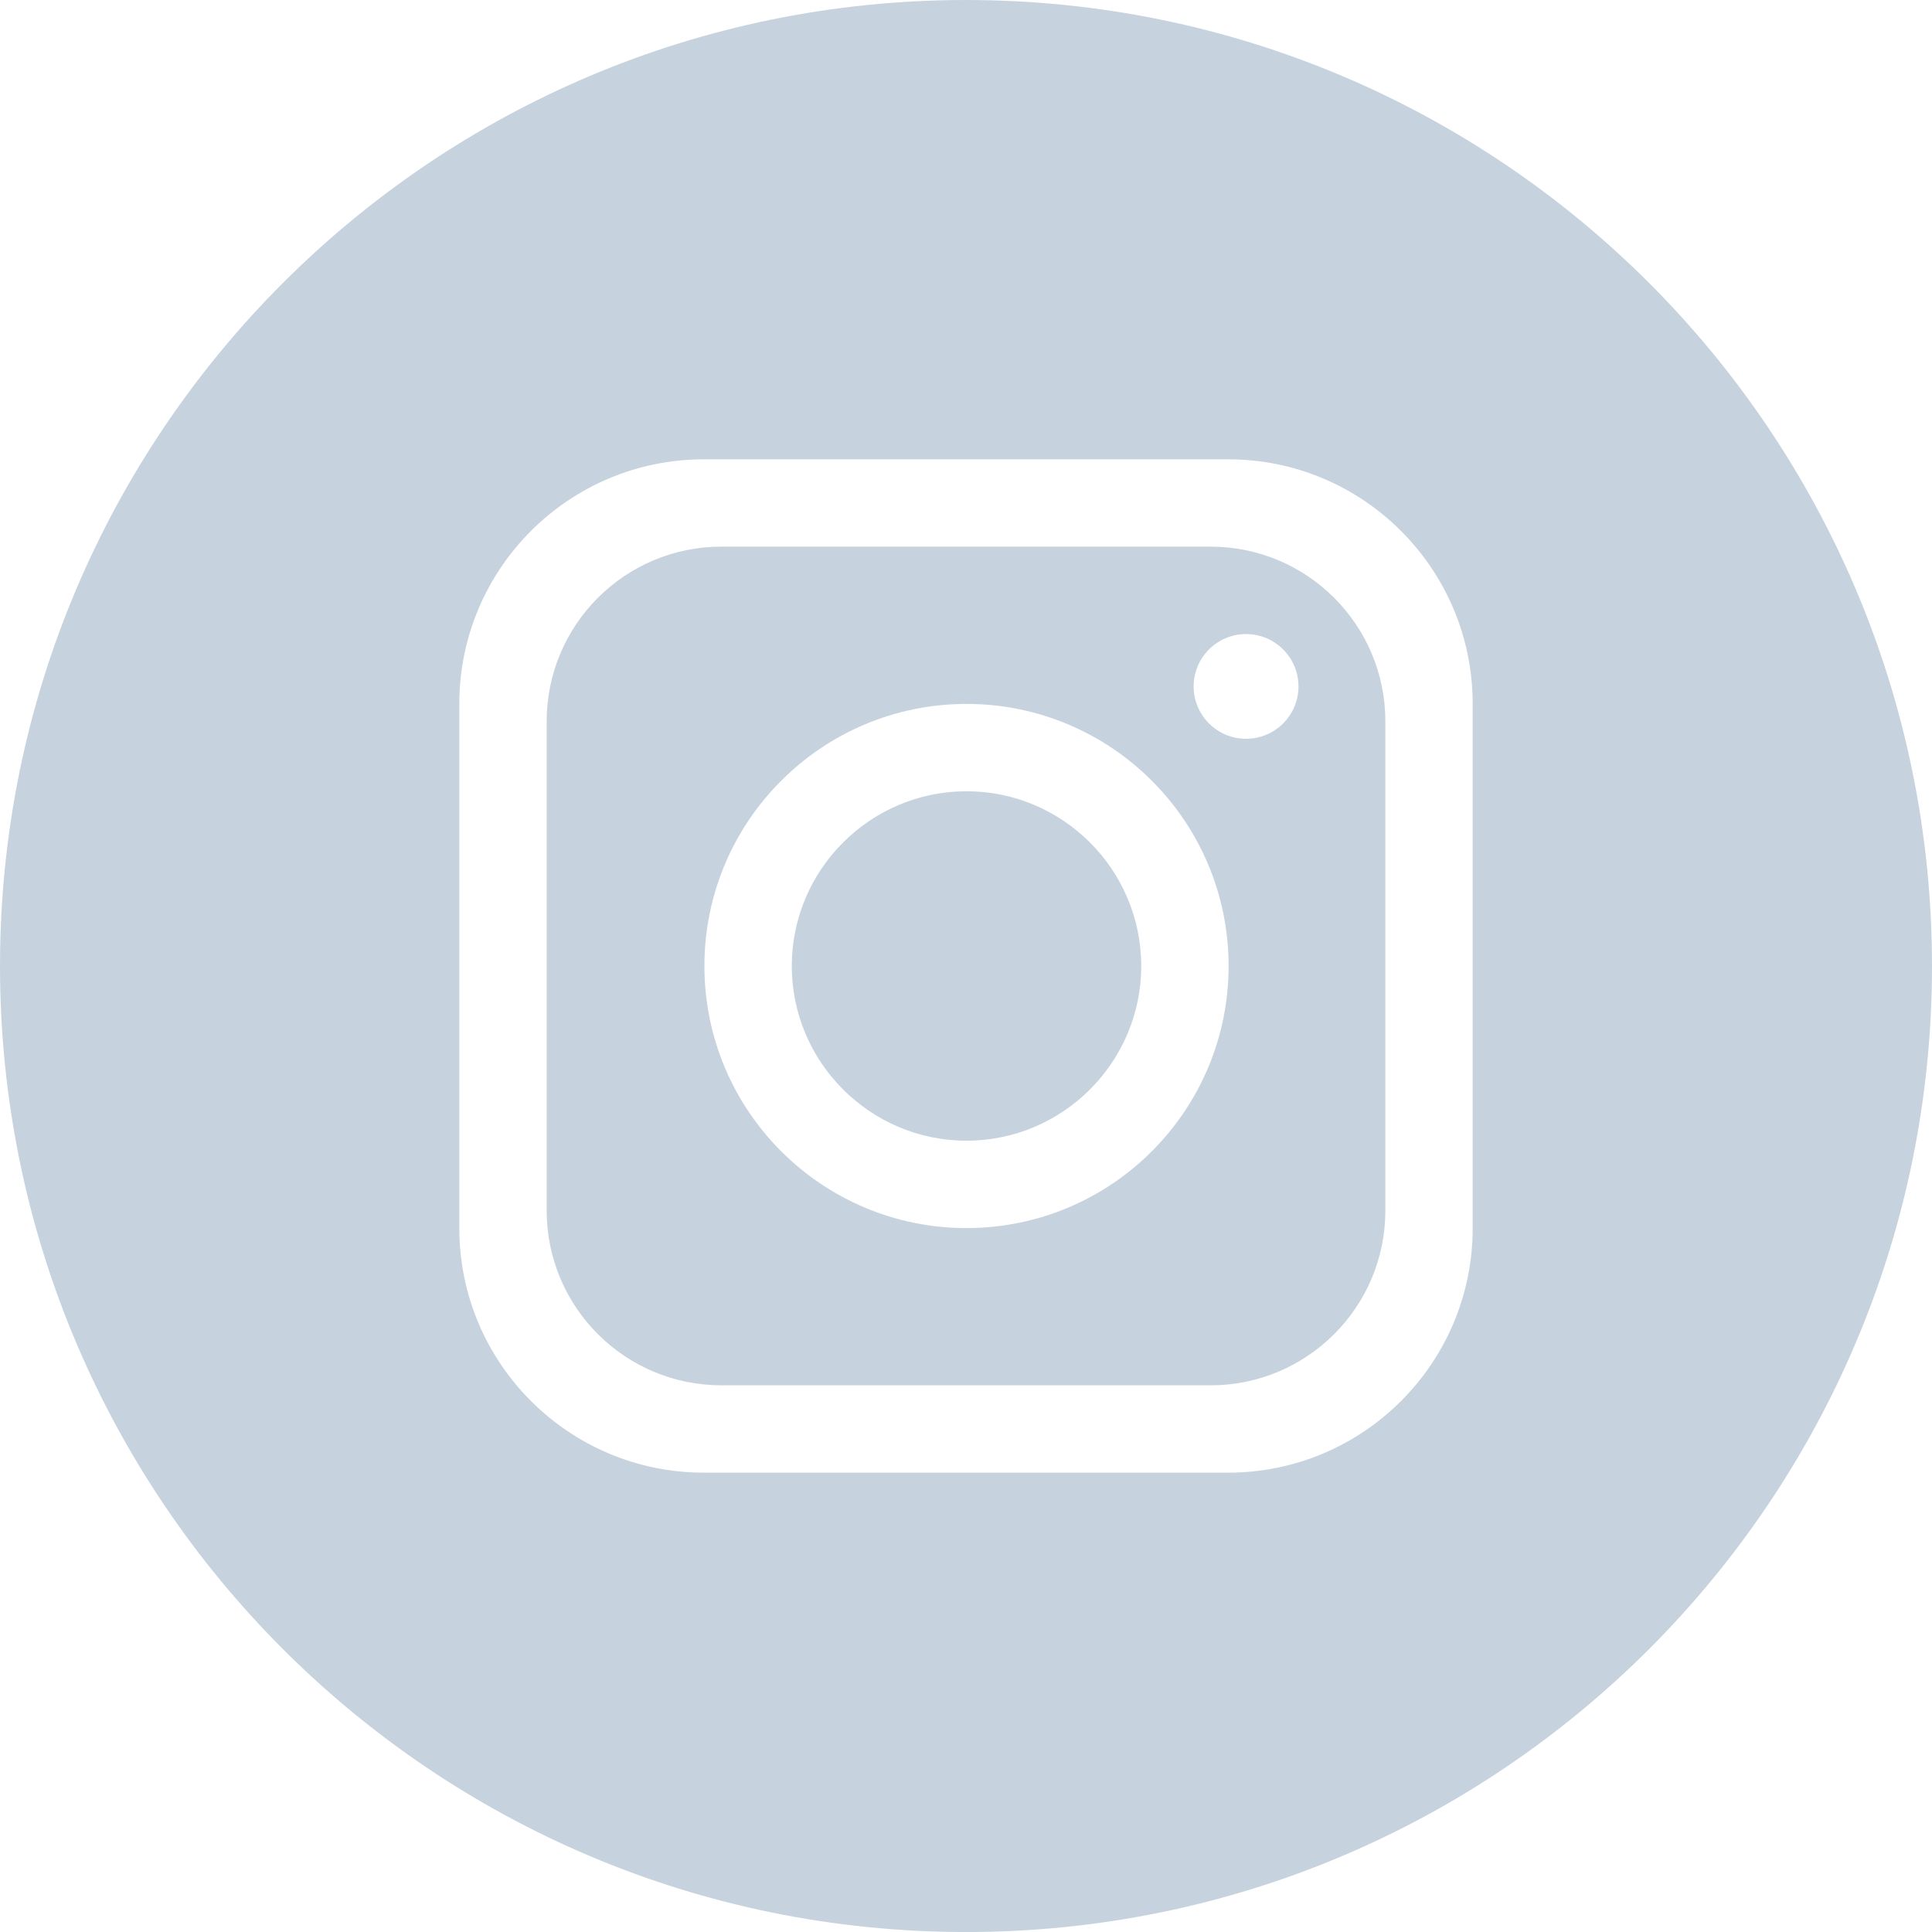 <?xml version="1.0" encoding="utf-8"?>
<!-- Generator: Adobe Illustrator 22.0.0, SVG Export Plug-In . SVG Version: 6.00 Build 0)  -->
<svg version="1.1" id="Capa_1" xmlns="http://www.w3.org/2000/svg" xmlns:xlink="http://www.w3.org/1999/xlink" x="0px" y="0px"
	 width="47.254px" height="47.255px" viewBox="0 0 47.254 47.255" style="enable-background:new 0 0 47.254 47.255;"
	 xml:space="preserve">
<style type="text/css">
	.st0{fill:#C6D3DE;}
</style>
<g>
	<path class="st0" d="M29.61,13.37H17.644c-2.359,0-4.273,1.914-4.273,4.273v11.966c0,2.36,1.914,4.274,4.273,4.274H29.61
		c2.359,0,4.274-1.914,4.274-4.274V17.644C33.884,15.284,31.969,13.37,29.61,13.37z M23.639,30.037c-3.538,0-6.41-2.871-6.41-6.41
		c0-3.538,2.872-6.41,6.41-6.41c3.539,0,6.411,2.872,6.411,6.41C30.05,27.166,27.178,30.037,23.639,30.037z M30.477,18.07
		c-0.707,0-1.282-0.574-1.282-1.281c0-0.706,0.575-1.281,1.282-1.281c0.707,0,1.282,0.575,1.282,1.281
		C31.759,17.496,31.184,18.07,30.477,18.07z"/>
	<path class="st0" d="M23.627,0C10.578,0,0,10.577,0,23.628c0,13.049,10.578,23.627,23.627,23.627s23.627-10.578,23.627-23.627
		C47.254,10.577,36.676,0,23.627,0z M36.02,30.037c0,3.304-2.679,5.982-5.982,5.982H17.217c-3.304,0-5.983-2.679-5.983-5.982v-12.82
		c0-3.304,2.679-5.983,5.983-5.983h12.821c3.303,0,5.982,2.68,5.982,5.983V30.037z"/>
	<path class="st0" d="M23.639,19.353c-2.354,0-4.273,1.919-4.273,4.274c0,2.354,1.919,4.273,4.273,4.273
		c2.355,0,4.274-1.919,4.274-4.273C27.913,21.271,25.994,19.353,23.639,19.353z"/>
</g>
</svg>
